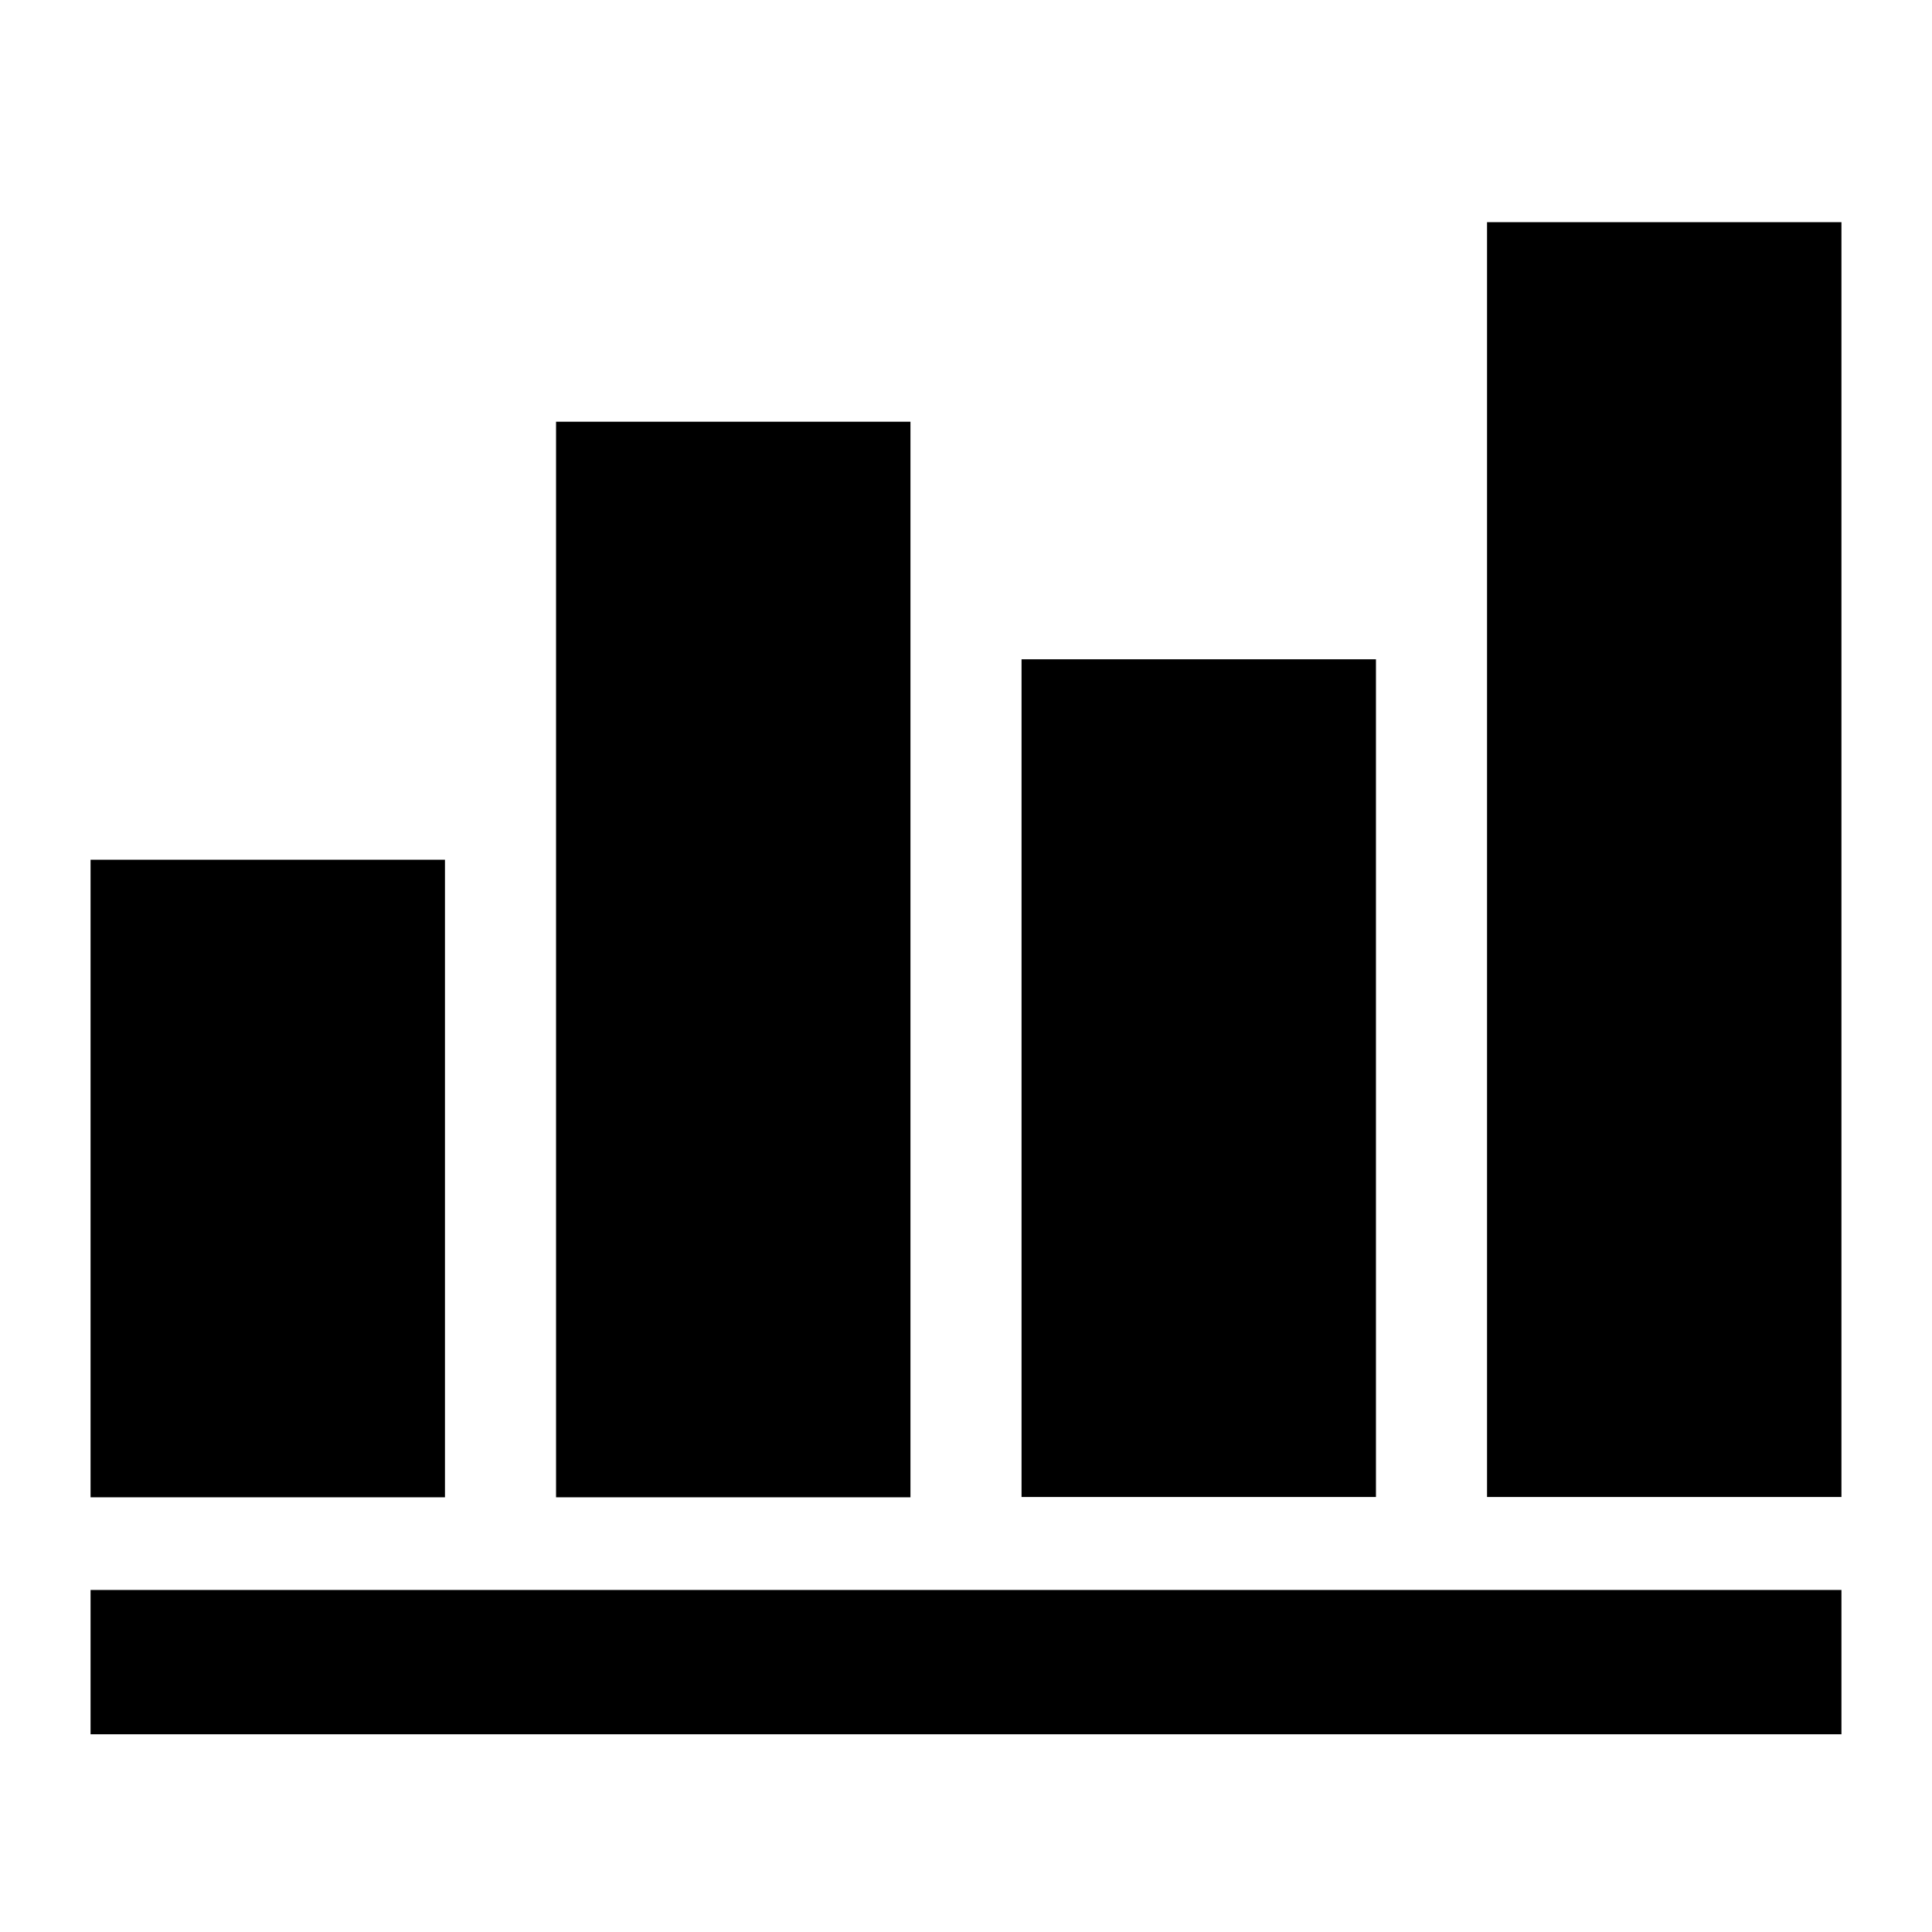 <svg xmlns="http://www.w3.org/2000/svg" viewBox="0 0 64 64"><rect x="49.26" y="7.36" width="11.74" height="42.23"/><rect x="33.84" y="21.84" width="11.74" height="27.75"/><rect x="18.42" y="13.97" width="11.74" height="35.63"/><rect x="3" y="28.48" width="11.74" height="21.12"/><rect x="3" y="52.67" width="58" height="4.78"/></svg>